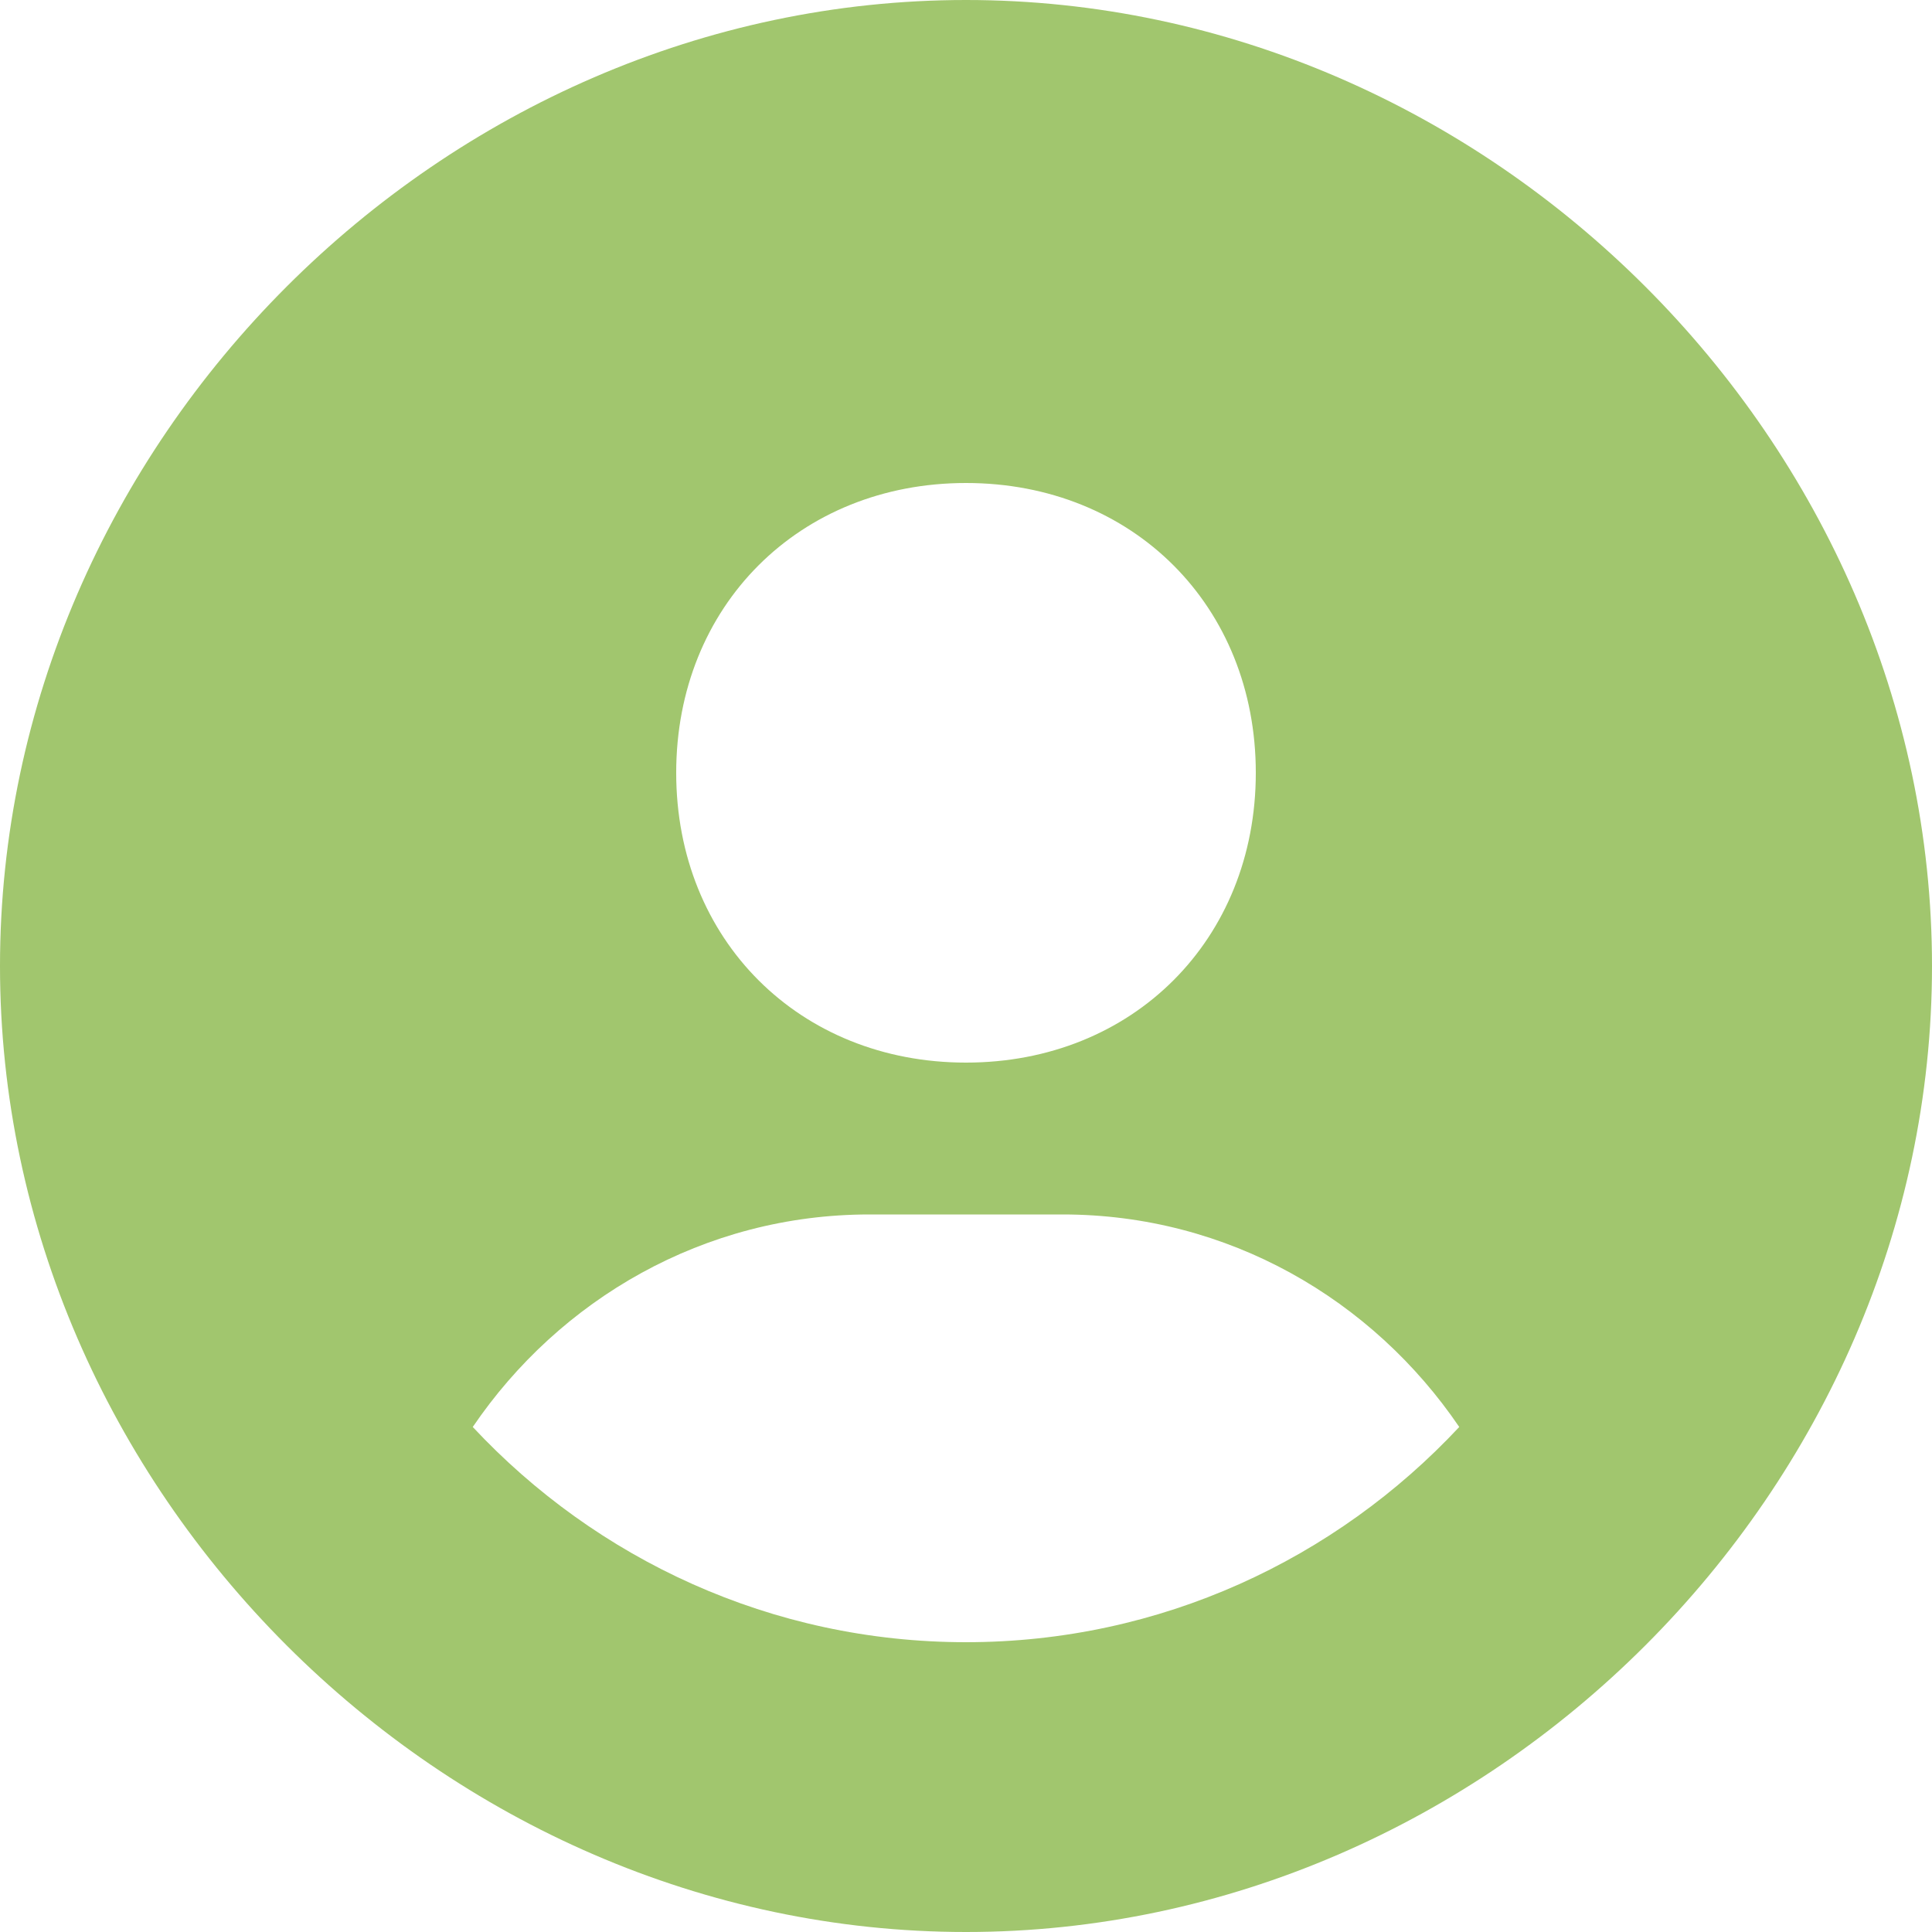 <svg xmlns="http://www.w3.org/2000/svg" width="20" height="20" viewBox="0 0 20 20" fill="none"><path d="M10 0C4.579 0 0 4.579 0 10C0 15.421 4.579 20 10 20C15.421 20 20 15.421 20 10C20 4.579 15.421 0 10 0ZM10 5C11.727 5 13 6.272 13 8C13 9.728 11.727 11 10 11C8.274 11 7 9.728 7 8C7 6.272 8.274 5 10 5ZM4.894 14.772C5.791 13.452 7.287 12.572 9 12.572H11C12.714 12.572 14.209 13.452 15.106 14.772C13.828 16.14 12.015 17 10 17C7.985 17 6.172 16.14 4.894 14.772Z" fill="#A1C66E"></path></svg>